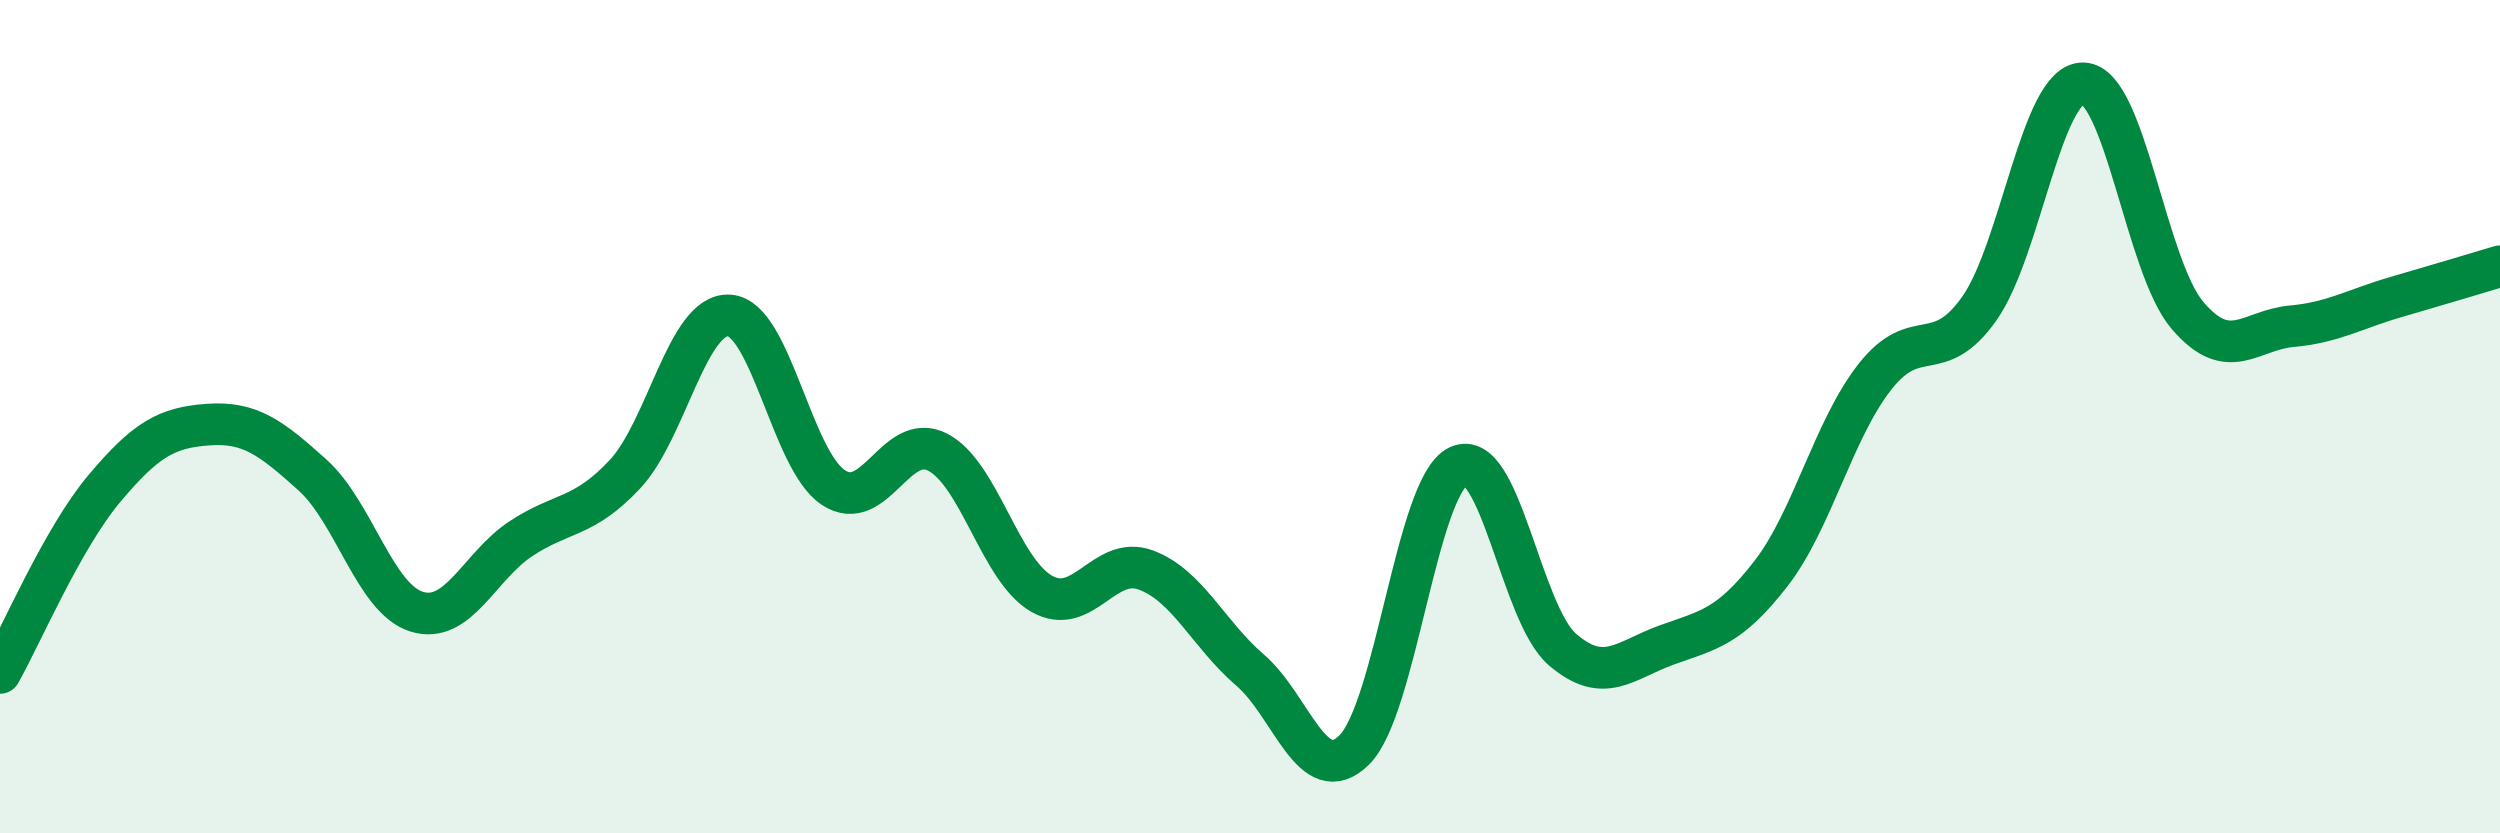 
    <svg width="60" height="20" viewBox="0 0 60 20" xmlns="http://www.w3.org/2000/svg">
      <path
        d="M 0,16.15 C 0.5,15.27 1.5,12.92 2.5,11.73 C 3.5,10.54 4,10.26 5,10.19 C 6,10.12 6.5,10.5 7.5,11.4 C 8.5,12.3 9,14.37 10,14.68 C 11,14.99 11.5,13.59 12.5,12.93 C 13.5,12.27 14,12.45 15,11.38 C 16,10.31 16.5,7.51 17.5,7.57 C 18.5,7.63 19,11.04 20,11.7 C 21,12.36 21.5,10.34 22.5,10.85 C 23.5,11.36 24,13.68 25,14.25 C 26,14.82 26.5,13.31 27.5,13.68 C 28.5,14.05 29,15.22 30,16.08 C 31,16.94 31.5,18.98 32.5,18 C 33.5,17.02 34,11.67 35,11.19 C 36,10.71 36.5,14.73 37.5,15.59 C 38.5,16.45 39,15.84 40,15.48 C 41,15.12 41.5,15.06 42.5,13.77 C 43.5,12.48 44,10.31 45,9.04 C 46,7.77 46.5,8.82 47.5,7.41 C 48.5,6 49,1.97 50,2 C 51,2.03 51.5,6.4 52.5,7.57 C 53.5,8.74 54,7.92 55,7.83 C 56,7.74 56.5,7.42 57.5,7.13 C 58.5,6.84 59.5,6.54 60,6.39L60 20L0 20Z"
        fill="#008740"
        opacity="0.1"
        stroke-linecap="round"
        stroke-linejoin="round"
      />
      <path
        d="M 0,16.15 C 0.5,15.27 1.5,12.92 2.5,11.73 C 3.5,10.54 4,10.26 5,10.19 C 6,10.12 6.5,10.5 7.5,11.4 C 8.5,12.3 9,14.37 10,14.68 C 11,14.99 11.5,13.59 12.5,12.93 C 13.5,12.27 14,12.45 15,11.38 C 16,10.31 16.5,7.51 17.5,7.57 C 18.5,7.63 19,11.04 20,11.7 C 21,12.36 21.5,10.34 22.5,10.85 C 23.5,11.36 24,13.68 25,14.25 C 26,14.82 26.5,13.31 27.5,13.68 C 28.5,14.05 29,15.22 30,16.08 C 31,16.94 31.5,18.98 32.5,18 C 33.5,17.02 34,11.67 35,11.19 C 36,10.71 36.5,14.73 37.5,15.59 C 38.5,16.45 39,15.84 40,15.48 C 41,15.12 41.5,15.06 42.5,13.77 C 43.5,12.48 44,10.31 45,9.04 C 46,7.77 46.5,8.82 47.5,7.41 C 48.5,6 49,1.97 50,2 C 51,2.03 51.5,6.4 52.5,7.57 C 53.5,8.74 54,7.92 55,7.83 C 56,7.74 56.5,7.42 57.5,7.13 C 58.5,6.84 59.5,6.54 60,6.39"
        stroke="#008740"
        stroke-width="1"
        fill="none"
        stroke-linecap="round"
        stroke-linejoin="round"
      />
    </svg>
  